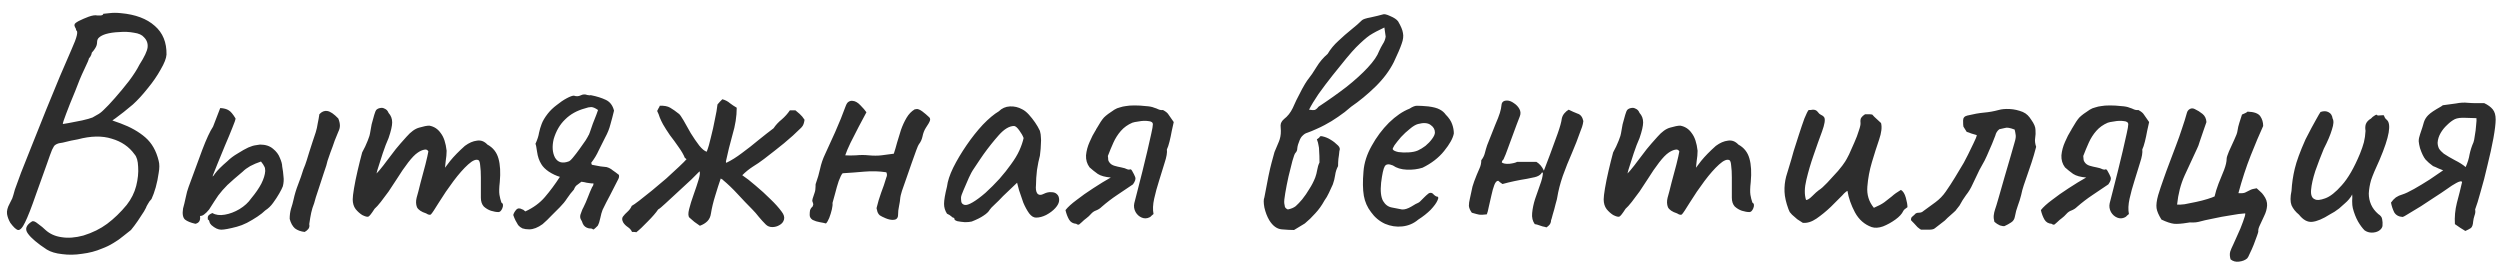 <?xml version="1.0" encoding="UTF-8"?> <svg xmlns="http://www.w3.org/2000/svg" width="184" height="20" viewBox="0 0 184 20" fill="none"><path d="M3.447 18.368C2.759 17.92 2.295 17.528 2.055 17.192C1.815 16.872 1.911 16.576 2.343 16.304C2.439 16.24 2.591 16.296 2.799 16.472C3.023 16.632 3.207 16.784 3.351 16.928C3.671 17.216 4.063 17.392 4.527 17.456C5.007 17.536 5.543 17.496 6.135 17.336C6.807 17.128 7.391 16.84 7.887 16.472C8.399 16.088 8.879 15.624 9.327 15.08C9.663 14.648 9.895 14.184 10.023 13.688C10.151 13.176 10.199 12.704 10.167 12.272C10.151 11.84 10.063 11.536 9.903 11.36C9.503 10.8 8.943 10.416 8.223 10.208C7.519 9.984 6.687 10 5.727 10.256C5.615 10.272 5.447 10.304 5.223 10.352C4.999 10.4 4.799 10.448 4.623 10.496C4.447 10.528 4.351 10.544 4.335 10.544C4.223 10.576 4.135 10.616 4.071 10.664C4.007 10.696 3.927 10.816 3.831 11.024C3.751 11.216 3.623 11.568 3.447 12.08C3.271 12.576 3.007 13.312 2.655 14.288C2.319 15.264 2.047 15.96 1.839 16.376C1.647 16.776 1.471 16.96 1.311 16.928C1.167 16.88 0.983 16.704 0.759 16.4C0.631 16.176 0.551 15.96 0.519 15.752C0.487 15.528 0.551 15.272 0.711 14.984C0.791 14.84 0.855 14.712 0.903 14.6C0.951 14.472 1.015 14.256 1.095 13.952C1.175 13.712 1.327 13.296 1.551 12.704C1.791 12.096 2.071 11.392 2.391 10.592C2.711 9.776 3.047 8.936 3.399 8.072C3.751 7.208 4.087 6.392 4.407 5.624C4.743 4.856 5.023 4.208 5.247 3.68C5.471 3.184 5.607 2.824 5.655 2.6C5.703 2.376 5.687 2.256 5.607 2.24C5.607 2.16 5.583 2.088 5.535 2.024C5.487 1.944 5.471 1.872 5.487 1.808C5.487 1.744 5.591 1.656 5.799 1.544C6.023 1.432 6.263 1.328 6.519 1.232C6.791 1.136 6.999 1.104 7.143 1.136C7.223 1.136 7.319 1.136 7.431 1.136C7.543 1.12 7.599 1.08 7.599 1.016C7.647 1.016 7.799 1 8.055 0.968C8.311 0.936 8.591 0.936 8.895 0.968C9.967 1.064 10.799 1.376 11.391 1.904C11.983 2.416 12.271 3.12 12.255 4.016C12.239 4.288 12.095 4.656 11.823 5.12C11.567 5.584 11.247 6.048 10.863 6.512C10.495 6.976 10.135 7.368 9.783 7.688C9.575 7.864 9.351 8.048 9.111 8.24C8.887 8.416 8.687 8.568 8.511 8.696C8.351 8.808 8.271 8.864 8.271 8.864C8.271 8.864 8.335 8.888 8.463 8.936C8.591 8.984 8.727 9.032 8.871 9.08C9.607 9.352 10.215 9.696 10.695 10.112C11.175 10.528 11.503 11.104 11.679 11.84C11.743 12.08 11.743 12.376 11.679 12.728C11.631 13.08 11.559 13.432 11.463 13.784C11.367 14.12 11.263 14.408 11.151 14.648C11.039 14.76 10.951 14.88 10.887 15.008C10.823 15.12 10.791 15.176 10.791 15.176C10.791 15.208 10.727 15.336 10.599 15.56C10.471 15.768 10.319 16 10.143 16.256C9.967 16.512 9.799 16.736 9.639 16.928C9.479 17.056 9.287 17.208 9.063 17.384C8.855 17.56 8.615 17.728 8.343 17.888C8.087 18.048 7.807 18.184 7.503 18.296C7.055 18.488 6.567 18.616 6.039 18.68C5.527 18.76 5.039 18.768 4.575 18.704C4.111 18.656 3.735 18.544 3.447 18.368ZM4.623 9.128C4.623 9.128 4.767 9.104 5.055 9.056C5.359 8.992 5.687 8.928 6.039 8.864C6.391 8.784 6.647 8.712 6.807 8.648C6.887 8.6 6.999 8.536 7.143 8.456C7.303 8.376 7.463 8.256 7.623 8.096C7.847 7.888 8.127 7.592 8.463 7.208C8.815 6.808 9.159 6.392 9.495 5.96C9.831 5.512 10.087 5.112 10.263 4.76C10.631 4.184 10.831 3.76 10.863 3.488C10.895 3.2 10.807 2.952 10.599 2.744C10.455 2.568 10.207 2.456 9.855 2.408C9.519 2.344 9.159 2.328 8.775 2.36C8.391 2.376 8.063 2.424 7.791 2.504C7.583 2.568 7.423 2.648 7.311 2.744C7.199 2.824 7.143 2.952 7.143 3.128C7.143 3.272 7.095 3.416 6.999 3.56C6.919 3.688 6.839 3.792 6.759 3.872C6.743 3.984 6.703 4.088 6.639 4.184C6.575 4.264 6.543 4.304 6.543 4.304C6.543 4.368 6.431 4.632 6.207 5.096C5.983 5.56 5.759 6.096 5.535 6.704C5.247 7.392 5.023 7.952 4.863 8.384C4.703 8.8 4.623 9.048 4.623 9.128ZM17.433 16.688C16.889 16.832 16.505 16.904 16.281 16.904C16.057 16.904 15.817 16.792 15.561 16.568C15.481 16.488 15.433 16.408 15.417 16.328C15.401 16.232 15.361 16.176 15.297 16.16C15.281 16.048 15.289 15.96 15.321 15.896C15.369 15.816 15.473 15.744 15.633 15.68C15.873 15.824 16.177 15.864 16.545 15.8C16.913 15.736 17.273 15.6 17.625 15.392C17.993 15.168 18.281 14.904 18.489 14.6C18.809 14.216 19.057 13.856 19.233 13.52C19.409 13.168 19.505 12.856 19.521 12.584C19.521 12.424 19.497 12.312 19.449 12.248C19.417 12.168 19.337 12.048 19.209 11.888C18.921 11.984 18.657 12.096 18.417 12.224C18.193 12.352 18.009 12.488 17.865 12.632C17.385 13.032 17.009 13.36 16.737 13.616C16.481 13.872 16.257 14.128 16.065 14.384C15.889 14.64 15.665 14.984 15.393 15.416C15.265 15.576 15.145 15.696 15.033 15.776C14.937 15.856 14.833 15.896 14.721 15.896C14.769 16.216 14.657 16.408 14.385 16.472C14.033 16.392 13.777 16.288 13.617 16.16C13.457 16.016 13.409 15.744 13.473 15.344C13.537 15.12 13.601 14.856 13.665 14.552C13.729 14.232 13.801 13.968 13.881 13.76C14.265 12.736 14.601 11.824 14.889 11.024C15.193 10.224 15.457 9.656 15.681 9.32L16.209 7.952C16.481 7.968 16.689 8.024 16.833 8.12C16.977 8.2 17.145 8.4 17.337 8.72C17.337 8.8 17.257 9.032 17.097 9.416C16.953 9.784 16.777 10.208 16.569 10.688C16.377 11.168 16.193 11.616 16.017 12.032C15.857 12.432 15.745 12.712 15.681 12.872C15.617 13.048 15.665 13.016 15.825 12.776C16.001 12.536 16.305 12.232 16.737 11.864C16.945 11.656 17.201 11.464 17.505 11.288C17.809 11.096 18.065 10.952 18.273 10.856C18.497 10.76 18.681 10.704 18.825 10.688C18.969 10.672 19.073 10.656 19.137 10.64C19.537 10.64 19.857 10.744 20.097 10.952C20.337 11.144 20.505 11.368 20.601 11.624C20.713 11.88 20.769 12.088 20.769 12.248C20.817 12.504 20.849 12.752 20.865 12.992C20.897 13.216 20.881 13.456 20.817 13.712C20.769 13.84 20.681 14.016 20.553 14.24C20.425 14.464 20.273 14.696 20.097 14.936C19.937 15.16 19.745 15.344 19.521 15.488C19.377 15.632 19.185 15.784 18.945 15.944C18.705 16.104 18.449 16.256 18.177 16.4C17.921 16.528 17.673 16.624 17.433 16.688ZM22.425 17.072C22.137 17.04 21.897 16.952 21.705 16.808C21.529 16.648 21.401 16.416 21.321 16.112C21.321 15.84 21.353 15.592 21.417 15.368C21.497 15.128 21.561 14.896 21.609 14.672C21.689 14.304 21.801 13.936 21.945 13.568C22.089 13.2 22.217 12.832 22.329 12.464C22.425 12.24 22.505 12.024 22.569 11.816C22.633 11.608 22.697 11.4 22.761 11.192C22.841 10.936 22.921 10.688 23.001 10.448C23.081 10.208 23.161 9.968 23.241 9.728C23.305 9.52 23.353 9.304 23.385 9.08C23.433 8.856 23.473 8.632 23.505 8.408C23.681 8.216 23.873 8.136 24.081 8.168C24.305 8.2 24.577 8.384 24.897 8.72C24.977 8.912 25.017 9.088 25.017 9.248C25.017 9.392 24.977 9.544 24.897 9.704C24.833 9.848 24.745 10.064 24.633 10.352C24.537 10.64 24.433 10.928 24.321 11.216C24.225 11.488 24.153 11.696 24.105 11.84C24.073 12.016 23.985 12.304 23.841 12.704C23.713 13.104 23.577 13.52 23.433 13.952C23.289 14.368 23.185 14.704 23.121 14.96C23.025 15.2 22.953 15.432 22.905 15.656C22.857 15.88 22.809 16.16 22.761 16.496C22.793 16.64 22.769 16.76 22.689 16.856C22.625 16.936 22.537 17.008 22.425 17.072ZM26.656 15.824C26.48 15.712 26.32 15.568 26.176 15.392C26.032 15.2 25.96 14.96 25.96 14.672C25.96 14.512 25.992 14.24 26.056 13.856C26.12 13.472 26.208 13.04 26.32 12.56C26.432 12.08 26.544 11.632 26.656 11.216C26.816 10.928 26.952 10.64 27.064 10.352C27.176 10.064 27.232 9.888 27.232 9.824C27.264 9.632 27.304 9.408 27.352 9.152C27.416 8.896 27.48 8.664 27.544 8.456C27.608 8.248 27.656 8.128 27.688 8.096C27.768 8.016 27.864 7.968 27.976 7.952C28.088 7.92 28.2 7.936 28.312 8C28.44 8.048 28.536 8.152 28.6 8.312C28.776 8.504 28.864 8.736 28.864 9.008C28.864 9.264 28.776 9.648 28.6 10.16C28.456 10.48 28.312 10.856 28.168 11.288C28.024 11.72 27.896 12.12 27.784 12.488C27.688 12.84 27.632 13.08 27.616 13.208L27.136 13.352C27.408 13.096 27.664 12.832 27.904 12.56C28.144 12.272 28.32 12.048 28.432 11.888C28.704 11.52 28.936 11.216 29.128 10.976C29.336 10.72 29.6 10.416 29.92 10.064C30.24 9.696 30.552 9.472 30.856 9.392C31.176 9.296 31.424 9.248 31.6 9.248C31.952 9.312 32.232 9.496 32.44 9.8C32.664 10.088 32.808 10.52 32.872 11.096C32.872 11.32 32.848 11.584 32.8 11.888C32.768 12.192 32.752 12.344 32.752 12.344C32.752 12.344 32.88 12.176 33.136 11.84C33.408 11.504 33.768 11.136 34.216 10.736C34.52 10.512 34.816 10.384 35.104 10.352C35.392 10.304 35.648 10.4 35.872 10.64C36.288 10.864 36.56 11.208 36.688 11.672C36.816 12.12 36.848 12.696 36.784 13.4C36.736 13.816 36.728 14.128 36.76 14.336C36.792 14.528 36.84 14.72 36.904 14.912C37.032 14.976 37.056 15.112 36.976 15.32C36.896 15.512 36.8 15.608 36.688 15.608C36.528 15.608 36.344 15.576 36.136 15.512C35.944 15.448 35.768 15.344 35.608 15.2C35.464 15.04 35.392 14.824 35.392 14.552V13.064C35.392 12.712 35.376 12.424 35.344 12.2C35.328 11.976 35.288 11.84 35.224 11.792C35.048 11.696 34.792 11.8 34.456 12.104C34.12 12.408 33.76 12.816 33.376 13.328C32.992 13.84 32.632 14.368 32.296 14.912C31.992 15.408 31.8 15.696 31.72 15.776C31.656 15.84 31.536 15.816 31.36 15.704C31.008 15.592 30.784 15.44 30.688 15.248C30.608 15.04 30.6 14.808 30.664 14.552C30.744 14.28 30.84 13.912 30.952 13.448C31.08 12.984 31.2 12.536 31.312 12.104C31.424 11.656 31.496 11.336 31.528 11.144C31.464 11.016 31.352 10.976 31.192 11.024C31.048 11.056 30.896 11.128 30.736 11.24C30.544 11.368 30.312 11.608 30.04 11.96C29.768 12.312 29.488 12.72 29.2 13.184C29.008 13.488 28.808 13.792 28.6 14.096C28.392 14.384 28.2 14.64 28.024 14.864C27.848 15.088 27.696 15.256 27.568 15.368C27.344 15.72 27.192 15.912 27.112 15.944C27.032 15.976 26.88 15.936 26.656 15.824ZM38.952 16.88C38.76 16.88 38.592 16.856 38.448 16.808C38.32 16.744 38.216 16.664 38.136 16.568C38.072 16.456 38.008 16.344 37.944 16.232C37.88 16.104 37.824 15.968 37.776 15.824C37.808 15.696 37.88 15.568 37.992 15.44C38.104 15.312 38.256 15.304 38.448 15.416C38.48 15.416 38.512 15.432 38.544 15.464C38.576 15.496 38.616 15.528 38.664 15.56C39.256 15.288 39.736 14.936 40.104 14.504C40.488 14.056 40.856 13.56 41.208 13.016C40.936 12.936 40.664 12.808 40.392 12.632C40.136 12.456 39.952 12.272 39.84 12.08C39.68 11.824 39.576 11.52 39.528 11.168C39.48 10.816 39.44 10.624 39.408 10.592C39.552 10.272 39.64 10 39.672 9.776C39.72 9.552 39.784 9.336 39.864 9.128C39.944 8.904 40.096 8.648 40.32 8.36C40.496 8.136 40.712 7.928 40.968 7.736C41.224 7.528 41.472 7.36 41.712 7.232C41.952 7.104 42.128 7.04 42.24 7.04C42.416 7.104 42.584 7.096 42.744 7.016C42.904 6.936 43.064 6.928 43.224 6.992C43.288 7.008 43.344 7.016 43.392 7.016C43.456 7 43.504 7 43.536 7.016C43.936 7.096 44.288 7.208 44.592 7.352C44.896 7.496 45.096 7.76 45.192 8.144C45.112 8.48 45.024 8.816 44.928 9.152C44.848 9.472 44.72 9.792 44.544 10.112C44.384 10.416 44.224 10.736 44.064 11.072C43.92 11.392 43.736 11.696 43.512 11.984L43.56 12.128C43.736 12.16 43.952 12.2 44.208 12.248C44.48 12.28 44.624 12.296 44.64 12.296C44.816 12.344 44.968 12.424 45.096 12.536C45.24 12.632 45.392 12.744 45.552 12.872C45.568 12.936 45.568 13 45.552 13.064C45.536 13.128 45.504 13.2 45.456 13.28C45.28 13.632 45.096 13.992 44.904 14.36C44.712 14.712 44.528 15.072 44.352 15.44C44.288 15.6 44.232 15.8 44.184 16.04C44.136 16.28 44.072 16.472 43.992 16.616C43.848 16.76 43.752 16.848 43.704 16.88C43.672 16.896 43.64 16.888 43.608 16.856C43.576 16.824 43.488 16.808 43.344 16.808C43.12 16.76 42.968 16.64 42.888 16.448C42.856 16.336 42.808 16.232 42.744 16.136C42.696 16.04 42.688 15.928 42.72 15.8C42.752 15.704 42.784 15.616 42.816 15.536C42.848 15.44 42.888 15.352 42.936 15.272C43.064 15.016 43.176 14.76 43.272 14.504C43.368 14.248 43.472 14 43.584 13.76C43.648 13.696 43.68 13.608 43.68 13.496H43.512C43.416 13.48 43.304 13.464 43.176 13.448C43.064 13.416 42.936 13.392 42.792 13.376C42.712 13.44 42.616 13.512 42.504 13.592C42.392 13.656 42.304 13.776 42.24 13.952C42.064 14.144 41.896 14.36 41.736 14.6C41.592 14.824 41.416 15.04 41.208 15.248C41 15.456 40.792 15.664 40.584 15.872C40.392 16.08 40.176 16.288 39.936 16.496C39.584 16.752 39.256 16.88 38.952 16.88ZM41.832 11.888C41.912 11.872 42.024 11.776 42.168 11.6C42.328 11.408 42.488 11.2 42.648 10.976C42.824 10.736 42.976 10.52 43.104 10.328C43.232 10.12 43.304 9.992 43.32 9.944C43.32 9.976 43.352 9.904 43.416 9.728C43.48 9.552 43.552 9.344 43.632 9.104C43.728 8.864 43.816 8.64 43.896 8.432C43.976 8.224 44.016 8.112 44.016 8.096C43.808 7.952 43.64 7.88 43.512 7.88C43.384 7.88 43.232 7.912 43.056 7.976C42.464 8.136 41.976 8.408 41.592 8.792C41.208 9.16 40.928 9.64 40.752 10.232C40.624 10.776 40.656 11.232 40.848 11.6C41.056 11.952 41.384 12.048 41.832 11.888ZM46.831 17.096C46.783 17.08 46.727 17.072 46.663 17.072C46.615 17.072 46.567 17.072 46.519 17.072C46.455 16.928 46.351 16.808 46.207 16.712C46.063 16.616 45.951 16.504 45.871 16.376C45.775 16.2 45.767 16.056 45.847 15.944C45.943 15.816 46.055 15.696 46.183 15.584C46.327 15.456 46.431 15.312 46.495 15.152C46.591 15.104 46.775 14.976 47.047 14.768C47.319 14.56 47.631 14.312 47.983 14.024C48.335 13.736 48.687 13.44 49.039 13.136C49.391 12.816 49.703 12.528 49.975 12.272C50.247 12.016 50.431 11.832 50.527 11.72C50.511 11.704 50.495 11.688 50.479 11.672C50.463 11.656 50.439 11.64 50.407 11.624C50.311 11.384 50.159 11.12 49.951 10.832C49.743 10.528 49.527 10.232 49.303 9.944C49.095 9.64 48.927 9.376 48.799 9.152C48.703 8.976 48.623 8.808 48.559 8.648C48.511 8.488 48.447 8.328 48.367 8.168C48.399 8.104 48.431 8.04 48.463 7.976C48.511 7.912 48.543 7.848 48.559 7.784C48.879 7.768 49.135 7.816 49.327 7.928C49.519 8.04 49.735 8.192 49.975 8.384C50.039 8.432 50.151 8.592 50.311 8.864C50.471 9.136 50.647 9.448 50.839 9.8C51.047 10.136 51.255 10.44 51.463 10.712C51.671 10.968 51.855 11.12 52.015 11.168C52.127 10.88 52.231 10.52 52.327 10.088C52.439 9.656 52.535 9.224 52.615 8.792C52.711 8.36 52.775 7.992 52.807 7.688C52.871 7.608 52.927 7.544 52.975 7.496C53.039 7.432 53.103 7.368 53.167 7.304C53.391 7.368 53.575 7.464 53.719 7.592C53.863 7.704 54.031 7.816 54.223 7.928C54.223 8.568 54.119 9.232 53.911 9.92C53.719 10.608 53.559 11.256 53.431 11.864C53.431 11.88 53.431 11.904 53.431 11.936C53.431 11.952 53.439 11.968 53.455 11.984C53.823 11.808 54.207 11.568 54.607 11.264C55.023 10.96 55.431 10.64 55.831 10.304C56.247 9.968 56.615 9.68 56.935 9.44C57.095 9.2 57.295 8.984 57.535 8.792C57.775 8.584 57.975 8.36 58.135 8.12C58.215 8.12 58.287 8.12 58.351 8.12C58.415 8.12 58.479 8.12 58.543 8.12C58.623 8.184 58.727 8.272 58.855 8.384C58.983 8.496 59.103 8.64 59.215 8.816C59.199 8.928 59.175 9.032 59.143 9.128C59.111 9.224 59.055 9.312 58.975 9.392C58.575 9.792 58.151 10.176 57.703 10.544C57.271 10.896 56.783 11.28 56.239 11.696C55.967 11.904 55.687 12.096 55.399 12.272C55.127 12.448 54.871 12.656 54.631 12.896C54.919 13.088 55.247 13.344 55.615 13.664C55.999 13.984 56.359 14.312 56.695 14.648C57.047 14.984 57.327 15.296 57.535 15.584C57.695 15.792 57.751 15.984 57.703 16.16C57.655 16.336 57.543 16.472 57.367 16.568C57.207 16.664 57.031 16.712 56.839 16.712C56.647 16.712 56.487 16.648 56.359 16.52C56.183 16.344 56.015 16.16 55.855 15.968C55.695 15.76 55.527 15.568 55.351 15.392C55.015 15.056 54.663 14.688 54.295 14.288C53.927 13.888 53.559 13.536 53.191 13.232C53.175 13.2 53.151 13.184 53.119 13.184C53.103 13.168 53.079 13.152 53.047 13.136C52.919 13.504 52.783 13.928 52.639 14.408C52.495 14.872 52.391 15.304 52.327 15.704C52.295 15.944 52.207 16.136 52.063 16.28C51.919 16.424 51.735 16.536 51.511 16.616C51.367 16.52 51.231 16.424 51.103 16.328C50.991 16.232 50.871 16.128 50.743 16.016C50.647 15.92 50.639 15.712 50.719 15.392C50.799 15.072 50.911 14.712 51.055 14.312C51.199 13.912 51.319 13.552 51.415 13.232C51.511 12.912 51.535 12.704 51.487 12.608C51.375 12.72 51.175 12.92 50.887 13.208C50.599 13.48 50.279 13.776 49.927 14.096C49.591 14.416 49.279 14.704 48.991 14.96C48.719 15.216 48.535 15.368 48.439 15.416C48.279 15.656 48.023 15.952 47.671 16.304C47.335 16.656 47.055 16.92 46.831 17.096ZM60.792 16.448C60.681 16.416 60.529 16.384 60.337 16.352C60.145 16.32 59.968 16.264 59.809 16.184C59.664 16.088 59.593 15.968 59.593 15.824C59.593 15.696 59.6 15.584 59.617 15.488C59.648 15.376 59.712 15.28 59.809 15.2C59.825 15.168 59.833 15.144 59.833 15.128C59.833 15.112 59.84 15.096 59.856 15.08C59.856 15 59.84 14.928 59.809 14.864C59.776 14.8 59.776 14.72 59.809 14.624C59.873 14.448 59.92 14.304 59.953 14.192C60.001 14.064 60.025 13.904 60.025 13.712C60.025 13.68 60.025 13.648 60.025 13.616C60.025 13.568 60.032 13.528 60.048 13.496C60.176 13.144 60.281 12.784 60.361 12.416C60.441 12.048 60.56 11.696 60.721 11.36C60.913 10.944 61.16 10.4 61.465 9.728C61.769 9.04 62.025 8.408 62.233 7.832C62.297 7.656 62.368 7.544 62.449 7.496C62.544 7.432 62.648 7.408 62.761 7.424C62.953 7.44 63.145 7.552 63.337 7.76C63.529 7.952 63.672 8.12 63.769 8.264C63.608 8.568 63.416 8.928 63.193 9.344C62.984 9.744 62.785 10.136 62.593 10.52C62.416 10.888 62.288 11.192 62.209 11.432C62.432 11.448 62.697 11.448 63.001 11.432C63.321 11.4 63.633 11.4 63.937 11.432C64.288 11.464 64.6 11.464 64.873 11.432C65.144 11.4 65.448 11.36 65.784 11.312C65.865 11.072 65.945 10.8 66.025 10.496C66.121 10.192 66.216 9.88 66.312 9.56C66.424 9.24 66.561 8.944 66.721 8.672C66.88 8.4 67.081 8.192 67.32 8.048C67.448 8.016 67.544 8.016 67.609 8.048C67.672 8.064 67.76 8.112 67.873 8.192C68.081 8.352 68.233 8.48 68.329 8.576C68.441 8.656 68.481 8.752 68.448 8.864C68.416 8.976 68.312 9.16 68.136 9.416C68.025 9.592 67.945 9.8 67.897 10.04C67.849 10.264 67.76 10.456 67.632 10.616C67.6 10.648 67.537 10.792 67.441 11.048C67.344 11.304 67.233 11.616 67.105 11.984C66.977 12.352 66.849 12.72 66.721 13.088C66.593 13.456 66.481 13.776 66.385 14.048C66.305 14.32 66.264 14.48 66.264 14.528C66.249 14.736 66.216 14.952 66.168 15.176C66.121 15.384 66.097 15.6 66.097 15.824C66.097 15.952 66.056 16.048 65.977 16.112C65.912 16.16 65.825 16.184 65.713 16.184C65.552 16.184 65.376 16.144 65.184 16.064C64.993 15.984 64.849 15.912 64.752 15.848C64.689 15.8 64.632 15.72 64.585 15.608C64.552 15.496 64.528 15.4 64.513 15.32C64.609 14.92 64.721 14.544 64.849 14.192C64.993 13.824 65.121 13.448 65.233 13.064C65.264 13 65.281 12.936 65.281 12.872C65.281 12.808 65.264 12.744 65.233 12.68C64.704 12.6 64.168 12.584 63.624 12.632C63.081 12.68 62.544 12.72 62.017 12.752C61.937 12.832 61.84 13.024 61.728 13.328C61.633 13.616 61.544 13.92 61.465 14.24C61.385 14.544 61.321 14.776 61.273 14.936C61.288 15.048 61.273 15.208 61.224 15.416C61.176 15.624 61.112 15.832 61.032 16.04C60.953 16.232 60.873 16.368 60.792 16.448ZM71.522 16.304C71.394 16.336 71.226 16.352 71.018 16.352C70.81 16.336 70.626 16.312 70.466 16.28C70.322 16.232 70.25 16.184 70.25 16.136C70.25 16.056 70.21 16.016 70.13 16.016C70.13 16.016 70.09 15.984 70.01 15.92C69.946 15.856 69.842 15.792 69.698 15.728C69.554 15.504 69.482 15.264 69.482 15.008C69.482 14.736 69.554 14.312 69.698 13.736C69.746 13.336 69.898 12.872 70.154 12.344C70.426 11.8 70.754 11.248 71.138 10.688C71.522 10.128 71.922 9.624 72.338 9.176C72.77 8.728 73.162 8.4 73.514 8.192C73.738 7.968 74.01 7.848 74.33 7.832C74.65 7.816 74.954 7.888 75.242 8.048C75.402 8.128 75.562 8.256 75.722 8.432C75.882 8.608 76.034 8.8 76.178 9.008C76.322 9.216 76.442 9.424 76.538 9.632C76.586 9.808 76.61 9.968 76.61 10.112C76.626 10.24 76.626 10.4 76.61 10.592C76.61 10.784 76.586 11.072 76.538 11.456C76.458 11.744 76.386 12.096 76.322 12.512C76.274 12.928 76.25 13.288 76.25 13.592C76.218 13.896 76.25 14.112 76.346 14.24C76.458 14.368 76.618 14.376 76.826 14.264C77.018 14.168 77.202 14.128 77.378 14.144C77.554 14.144 77.69 14.192 77.786 14.288C77.898 14.384 77.954 14.528 77.954 14.72C77.954 14.912 77.858 15.112 77.666 15.32C77.49 15.512 77.266 15.68 76.994 15.824C76.738 15.952 76.49 16.016 76.25 16.016C76.074 16.016 75.906 15.912 75.746 15.704C75.586 15.48 75.442 15.216 75.314 14.912C75.202 14.592 75.098 14.288 75.002 14L74.858 13.448L73.826 14.432C73.618 14.656 73.41 14.864 73.202 15.056C73.01 15.232 72.89 15.36 72.842 15.44C72.762 15.584 72.61 15.728 72.386 15.872C72.178 16.016 71.89 16.16 71.522 16.304ZM71.594 14.888C71.866 14.728 72.178 14.496 72.53 14.192C72.882 13.872 73.226 13.528 73.562 13.16C73.898 12.776 74.178 12.424 74.402 12.104C74.674 11.736 74.882 11.392 75.026 11.072C75.17 10.752 75.274 10.448 75.338 10.16C75.274 9.984 75.17 9.8 75.026 9.608C74.882 9.4 74.754 9.288 74.642 9.272C74.29 9.272 73.914 9.496 73.514 9.944C73.13 10.376 72.754 10.848 72.386 11.36C72.322 11.44 72.234 11.568 72.122 11.744C72.01 11.92 71.898 12.088 71.786 12.248C71.69 12.392 71.626 12.488 71.594 12.536C71.546 12.6 71.45 12.784 71.306 13.088C71.178 13.376 71.05 13.672 70.922 13.976C70.794 14.264 70.73 14.456 70.73 14.552C70.73 14.648 70.738 14.752 70.754 14.864C70.786 14.976 70.866 15.048 70.994 15.08C71.122 15.112 71.322 15.048 71.594 14.888ZM85.595 8.096C85.803 8.208 85.939 8.32 86.003 8.432C86.067 8.528 86.195 8.712 86.387 8.984C86.355 9.128 86.307 9.344 86.243 9.632C86.195 9.904 86.139 10.168 86.075 10.424C86.011 10.68 85.947 10.872 85.883 11C85.915 11.224 85.859 11.552 85.715 11.984C85.587 12.4 85.451 12.84 85.307 13.304C85.163 13.752 85.043 14.192 84.947 14.624C84.851 15.056 84.835 15.432 84.899 15.752C84.851 15.784 84.803 15.824 84.755 15.872C84.723 15.92 84.675 15.96 84.611 15.992C84.419 16.088 84.227 16.096 84.035 16.016C83.843 15.936 83.691 15.8 83.579 15.608C83.467 15.4 83.435 15.184 83.483 14.96C83.531 14.752 83.611 14.44 83.723 14.024C83.835 13.592 83.955 13.12 84.083 12.608C84.211 12.096 84.331 11.6 84.443 11.12C84.555 10.624 84.651 10.2 84.731 9.848C84.811 9.496 84.851 9.264 84.851 9.152C84.851 9.008 84.739 8.928 84.515 8.912C84.307 8.88 84.075 8.888 83.819 8.936C83.579 8.968 83.419 9 83.339 9.032C83.003 9.176 82.723 9.376 82.499 9.632C82.275 9.888 82.091 10.176 81.947 10.496C81.803 10.816 81.667 11.144 81.539 11.48C81.555 11.576 81.563 11.664 81.563 11.744C81.563 11.808 81.595 11.88 81.659 11.96C81.739 12.072 81.859 12.152 82.019 12.2C82.179 12.248 82.347 12.288 82.523 12.32C82.699 12.352 82.851 12.4 82.979 12.464C83.027 12.48 83.067 12.488 83.099 12.488C83.131 12.472 83.163 12.464 83.195 12.464C83.243 12.464 83.283 12.496 83.315 12.56C83.427 12.752 83.507 12.912 83.555 13.04C83.603 13.168 83.547 13.344 83.387 13.568C82.987 13.84 82.595 14.104 82.211 14.36C81.827 14.616 81.451 14.904 81.083 15.224C80.971 15.336 80.835 15.424 80.675 15.488C80.531 15.536 80.403 15.624 80.291 15.752C80.195 15.864 80.083 15.968 79.955 16.064C79.843 16.144 79.731 16.24 79.619 16.352C79.555 16.416 79.491 16.472 79.427 16.52C79.363 16.552 79.291 16.536 79.211 16.472C78.971 16.456 78.795 16.352 78.683 16.16C78.571 15.968 78.483 15.736 78.419 15.464C78.595 15.24 78.867 14.992 79.235 14.72C79.603 14.432 80.011 14.144 80.459 13.856C80.923 13.552 81.355 13.288 81.755 13.064C81.339 13.032 81.019 12.944 80.795 12.8C80.571 12.64 80.371 12.48 80.195 12.32C80.003 12.064 79.915 11.768 79.931 11.432C79.963 11.096 80.051 10.768 80.195 10.448C80.339 10.112 80.483 9.832 80.627 9.608C80.659 9.576 80.675 9.544 80.675 9.512C80.691 9.48 80.707 9.456 80.723 9.44C80.931 9.072 81.107 8.808 81.251 8.648C81.411 8.488 81.667 8.296 82.019 8.072C82.147 7.992 82.283 7.936 82.427 7.904C82.571 7.856 82.715 7.824 82.859 7.808C83.019 7.776 83.235 7.76 83.507 7.76C83.779 7.76 84.051 7.776 84.323 7.808C84.595 7.824 84.803 7.864 84.947 7.928C85.059 7.96 85.163 8 85.259 8.048C85.371 8.096 85.483 8.112 85.595 8.096ZM95.242 16.928C95.002 16.928 94.698 16.912 94.33 16.88C93.978 16.848 93.674 16.624 93.418 16.208C93.258 15.936 93.138 15.624 93.058 15.272C92.994 14.92 92.994 14.672 93.058 14.528C93.282 13.296 93.458 12.448 93.586 11.984C93.714 11.52 93.786 11.256 93.802 11.192C93.834 11.128 93.898 10.976 93.994 10.736C94.106 10.48 94.17 10.32 94.186 10.256C94.266 10 94.29 9.712 94.258 9.392C94.242 9.264 94.25 9.152 94.282 9.056C94.33 8.944 94.402 8.848 94.498 8.768C94.77 8.56 94.986 8.288 95.146 7.952C95.194 7.84 95.282 7.648 95.41 7.376C95.554 7.088 95.698 6.808 95.842 6.536C96.002 6.248 96.122 6.048 96.202 5.936C96.458 5.616 96.69 5.28 96.898 4.928C97.122 4.56 97.394 4.24 97.714 3.968C97.922 3.616 98.186 3.296 98.506 3.008C98.826 2.704 99.146 2.424 99.466 2.168C99.786 1.912 100.042 1.688 100.234 1.496C100.314 1.416 100.53 1.344 100.882 1.28C101.25 1.2 101.546 1.128 101.77 1.064C101.866 1.016 102.05 1.056 102.322 1.184C102.594 1.296 102.786 1.424 102.898 1.568C103.106 1.92 103.226 2.208 103.258 2.432C103.306 2.656 103.274 2.92 103.162 3.224C103.066 3.512 102.874 3.96 102.586 4.568C102.266 5.208 101.81 5.816 101.218 6.392C100.642 6.952 100.05 7.44 99.442 7.856C99.138 8.128 98.818 8.376 98.482 8.6C98.162 8.824 97.834 9.024 97.498 9.2C97.29 9.312 97.074 9.416 96.85 9.512C96.642 9.608 96.426 9.696 96.202 9.776C96.09 9.808 95.986 9.872 95.89 9.968C95.794 10.048 95.714 10.168 95.65 10.328C95.554 10.552 95.498 10.744 95.482 10.904C95.482 11.048 95.434 11.168 95.338 11.264C95.29 11.312 95.218 11.504 95.122 11.84C95.042 12.16 94.946 12.544 94.834 12.992C94.738 13.424 94.658 13.832 94.594 14.216C94.53 14.584 94.506 14.832 94.522 14.96C94.538 15.04 94.554 15.128 94.57 15.224C94.602 15.304 94.674 15.368 94.786 15.416C95.026 15.368 95.218 15.288 95.362 15.176C95.506 15.048 95.666 14.88 95.842 14.672C96.034 14.432 96.21 14.176 96.37 13.904C96.546 13.632 96.69 13.352 96.802 13.064C96.866 12.888 96.914 12.704 96.946 12.512C96.978 12.304 97.034 12.12 97.114 11.96C97.114 11.592 97.106 11.32 97.09 11.144C97.09 10.952 97.074 10.8 97.042 10.688C97.026 10.56 96.986 10.416 96.922 10.256C97.05 10.176 97.122 10.112 97.138 10.064C97.17 10.016 97.242 10.008 97.354 10.04C97.562 10.088 97.754 10.168 97.93 10.28C98.122 10.392 98.306 10.536 98.482 10.712C98.546 10.776 98.586 10.84 98.602 10.904C98.618 10.968 98.61 11.04 98.578 11.12C98.562 11.312 98.538 11.504 98.506 11.696C98.49 11.872 98.482 12.048 98.482 12.224C98.37 12.432 98.298 12.656 98.266 12.896C98.234 13.12 98.178 13.344 98.098 13.568C98.002 13.776 97.906 13.984 97.81 14.192C97.714 14.4 97.602 14.592 97.474 14.768C97.282 15.12 97.058 15.432 96.802 15.704C96.562 15.976 96.306 16.224 96.034 16.448L95.242 16.928ZM96.346 8.072C96.538 8.104 96.674 8.112 96.754 8.096C96.85 8.064 96.946 7.984 97.042 7.856C97.794 7.36 98.482 6.872 99.106 6.392C99.73 5.896 100.25 5.424 100.666 4.976C101.098 4.512 101.378 4.104 101.506 3.752C101.586 3.576 101.674 3.408 101.77 3.248C101.882 3.088 101.954 2.904 101.986 2.696L101.89 2.024C101.442 2.232 101.082 2.424 100.81 2.6C100.554 2.776 100.218 3.072 99.802 3.488C99.642 3.648 99.402 3.92 99.082 4.304C98.778 4.672 98.442 5.088 98.074 5.552C97.706 6.016 97.362 6.472 97.042 6.92C96.738 7.368 96.506 7.752 96.346 8.072ZM104.386 16.16C104.05 16.448 103.658 16.616 103.21 16.664C102.778 16.712 102.354 16.648 101.938 16.472C101.522 16.28 101.178 15.992 100.906 15.608C100.634 15.256 100.458 14.856 100.378 14.408C100.298 13.944 100.29 13.344 100.354 12.608C100.402 11.984 100.602 11.36 100.954 10.736C101.306 10.096 101.73 9.528 102.226 9.032C102.738 8.536 103.242 8.192 103.738 8C103.978 7.84 104.178 7.768 104.338 7.784C104.514 7.784 104.778 7.8 105.13 7.832C105.498 7.88 105.77 7.952 105.946 8.048C106.138 8.144 106.29 8.272 106.402 8.432C106.642 8.672 106.802 8.912 106.882 9.152C106.962 9.376 107.002 9.6 107.002 9.824C106.938 10.176 106.698 10.608 106.282 11.12C105.882 11.616 105.354 12.024 104.698 12.344C104.346 12.456 103.962 12.504 103.546 12.488C103.13 12.472 102.786 12.368 102.514 12.176C102.21 12.048 102.01 12.072 101.914 12.248C101.818 12.408 101.73 12.808 101.65 13.448C101.586 14.056 101.634 14.504 101.794 14.792C101.954 15.064 102.17 15.224 102.442 15.272C102.762 15.336 103.01 15.384 103.186 15.416C103.378 15.432 103.61 15.36 103.882 15.2C104.138 15.04 104.298 14.952 104.362 14.936C104.426 14.904 104.474 14.872 104.506 14.84C104.554 14.792 104.658 14.688 104.818 14.528C104.93 14.416 105.018 14.336 105.082 14.288C105.146 14.224 105.218 14.192 105.298 14.192C105.378 14.192 105.45 14.232 105.514 14.312C105.578 14.376 105.642 14.424 105.706 14.456C105.866 14.456 105.898 14.552 105.802 14.744C105.722 14.936 105.554 15.168 105.298 15.44C105.042 15.696 104.738 15.936 104.386 16.16ZM104.362 11.072C104.538 10.992 104.722 10.88 104.914 10.736C105.106 10.576 105.266 10.408 105.394 10.232C105.538 10.04 105.61 9.88 105.61 9.752C105.61 9.528 105.506 9.344 105.298 9.2C105.09 9.04 104.778 9.016 104.362 9.128C104.186 9.176 103.986 9.296 103.762 9.488C103.538 9.664 103.322 9.864 103.114 10.088C102.922 10.312 102.762 10.512 102.634 10.688C102.522 10.864 102.482 10.968 102.514 11C102.562 11.08 102.698 11.144 102.922 11.192C103.146 11.224 103.394 11.232 103.666 11.216C103.954 11.2 104.186 11.152 104.362 11.072ZM113.822 16.736C113.726 16.704 113.63 16.68 113.534 16.664C113.438 16.632 113.342 16.6 113.246 16.568C113.166 16.536 113.07 16.512 112.958 16.496C112.798 16.272 112.734 16 112.766 15.68C112.798 15.344 112.87 15 112.982 14.648C113.11 14.296 113.23 13.952 113.342 13.616C113.47 13.28 113.542 12.992 113.558 12.752C113.542 12.688 113.518 12.672 113.486 12.704C113.454 12.72 113.438 12.744 113.438 12.776C113.326 12.904 113.166 12.992 112.958 13.04C112.75 13.088 112.558 13.128 112.382 13.16C112.078 13.208 111.774 13.264 111.47 13.328C111.166 13.392 110.87 13.464 110.582 13.544C110.534 13.512 110.478 13.472 110.414 13.424C110.366 13.376 110.318 13.336 110.27 13.304C110.158 13.304 110.062 13.408 109.982 13.616C109.902 13.824 109.83 14.08 109.766 14.384C109.702 14.672 109.638 14.952 109.574 15.224C109.526 15.48 109.478 15.664 109.43 15.776C109.174 15.808 108.99 15.816 108.878 15.8C108.782 15.784 108.598 15.736 108.326 15.656C108.198 15.48 108.126 15.312 108.11 15.152C108.11 14.992 108.134 14.816 108.182 14.624C108.262 14.256 108.326 13.96 108.374 13.736C108.438 13.512 108.542 13.224 108.686 12.872C108.766 12.696 108.838 12.528 108.902 12.368C108.982 12.192 109.022 12 109.022 11.792C109.15 11.632 109.238 11.456 109.286 11.264C109.334 11.072 109.39 10.88 109.454 10.688C109.71 10.032 109.91 9.528 110.054 9.176C110.214 8.808 110.326 8.52 110.39 8.312C110.454 8.104 110.494 7.912 110.51 7.736C110.526 7.512 110.662 7.4 110.918 7.4C111.078 7.4 111.246 7.464 111.422 7.592C111.598 7.704 111.734 7.848 111.83 8.024C111.926 8.2 111.934 8.384 111.854 8.576C111.806 8.704 111.726 8.912 111.614 9.2C111.518 9.472 111.406 9.776 111.278 10.112C111.166 10.432 111.054 10.736 110.942 11.024C110.846 11.296 110.766 11.496 110.702 11.624C110.686 11.688 110.654 11.744 110.606 11.792C110.558 11.824 110.534 11.88 110.534 11.96C110.646 12.04 110.83 12.072 111.086 12.056C111.358 12.024 111.55 11.976 111.662 11.912C111.902 11.912 112.134 11.912 112.358 11.912C112.598 11.912 112.838 11.912 113.078 11.912C113.318 12.056 113.502 12.272 113.63 12.56C113.742 12.256 113.894 11.856 114.086 11.36C114.278 10.848 114.462 10.344 114.638 9.848C114.814 9.352 114.918 8.976 114.95 8.72C114.982 8.576 115.046 8.448 115.142 8.336C115.238 8.224 115.342 8.136 115.454 8.072C115.678 8.184 115.894 8.28 116.102 8.36C116.326 8.424 116.47 8.608 116.534 8.912C116.518 9.056 116.486 9.2 116.438 9.344C116.39 9.472 116.342 9.6 116.294 9.728C116.134 10.192 115.934 10.704 115.694 11.264C115.454 11.808 115.23 12.368 115.022 12.944C114.83 13.504 114.694 14.032 114.614 14.528C114.614 14.576 114.574 14.736 114.494 15.008C114.43 15.28 114.358 15.544 114.278 15.8C114.214 16.056 114.174 16.192 114.158 16.208C114.158 16.32 114.126 16.424 114.062 16.52C113.998 16.6 113.918 16.672 113.822 16.736ZM118.727 15.824C118.551 15.712 118.391 15.568 118.247 15.392C118.103 15.2 118.031 14.96 118.031 14.672C118.031 14.512 118.063 14.24 118.127 13.856C118.191 13.472 118.279 13.04 118.391 12.56C118.503 12.08 118.615 11.632 118.727 11.216C118.887 10.928 119.023 10.64 119.135 10.352C119.247 10.064 119.303 9.888 119.303 9.824C119.335 9.632 119.375 9.408 119.423 9.152C119.487 8.896 119.551 8.664 119.615 8.456C119.679 8.248 119.727 8.128 119.759 8.096C119.839 8.016 119.935 7.968 120.047 7.952C120.159 7.92 120.271 7.936 120.383 8C120.511 8.048 120.607 8.152 120.671 8.312C120.847 8.504 120.935 8.736 120.935 9.008C120.935 9.264 120.847 9.648 120.671 10.16C120.527 10.48 120.383 10.856 120.239 11.288C120.095 11.72 119.967 12.12 119.855 12.488C119.759 12.84 119.703 13.08 119.687 13.208L119.207 13.352C119.479 13.096 119.735 12.832 119.975 12.56C120.215 12.272 120.391 12.048 120.503 11.888C120.775 11.52 121.007 11.216 121.199 10.976C121.407 10.72 121.671 10.416 121.991 10.064C122.311 9.696 122.623 9.472 122.927 9.392C123.247 9.296 123.495 9.248 123.671 9.248C124.023 9.312 124.303 9.496 124.511 9.8C124.735 10.088 124.879 10.52 124.943 11.096C124.943 11.32 124.919 11.584 124.871 11.888C124.839 12.192 124.823 12.344 124.823 12.344C124.823 12.344 124.951 12.176 125.207 11.84C125.479 11.504 125.839 11.136 126.287 10.736C126.591 10.512 126.887 10.384 127.175 10.352C127.463 10.304 127.719 10.4 127.943 10.64C128.359 10.864 128.631 11.208 128.759 11.672C128.887 12.12 128.919 12.696 128.855 13.4C128.807 13.816 128.799 14.128 128.831 14.336C128.863 14.528 128.911 14.72 128.975 14.912C129.103 14.976 129.127 15.112 129.047 15.32C128.967 15.512 128.871 15.608 128.759 15.608C128.599 15.608 128.415 15.576 128.207 15.512C128.015 15.448 127.839 15.344 127.679 15.2C127.535 15.04 127.463 14.824 127.463 14.552V13.064C127.463 12.712 127.447 12.424 127.415 12.2C127.399 11.976 127.359 11.84 127.295 11.792C127.119 11.696 126.863 11.8 126.527 12.104C126.191 12.408 125.831 12.816 125.447 13.328C125.063 13.84 124.703 14.368 124.367 14.912C124.063 15.408 123.871 15.696 123.791 15.776C123.727 15.84 123.607 15.816 123.431 15.704C123.079 15.592 122.855 15.44 122.759 15.248C122.679 15.04 122.671 14.808 122.735 14.552C122.815 14.28 122.911 13.912 123.023 13.448C123.151 12.984 123.271 12.536 123.383 12.104C123.495 11.656 123.567 11.336 123.599 11.144C123.535 11.016 123.423 10.976 123.263 11.024C123.119 11.056 122.967 11.128 122.807 11.24C122.615 11.368 122.383 11.608 122.111 11.96C121.839 12.312 121.559 12.72 121.271 13.184C121.079 13.488 120.879 13.792 120.671 14.096C120.463 14.384 120.271 14.64 120.095 14.864C119.919 15.088 119.767 15.256 119.639 15.368C119.415 15.72 119.263 15.912 119.183 15.944C119.103 15.976 118.951 15.936 118.727 15.824ZM137.749 16.712C137.221 16.52 136.813 16.16 136.525 15.632C136.237 15.088 136.053 14.56 135.973 14.048C135.957 14.048 135.909 14.08 135.829 14.144C135.765 14.192 135.685 14.272 135.589 14.384C135.365 14.608 135.085 14.888 134.749 15.224C134.413 15.544 134.061 15.832 133.693 16.088C133.341 16.328 133.005 16.432 132.685 16.4C132.557 16.32 132.421 16.232 132.277 16.136C132.149 16.024 132.021 15.912 131.893 15.8C131.829 15.736 131.773 15.672 131.725 15.608C131.693 15.544 131.661 15.472 131.629 15.392C131.453 14.912 131.357 14.488 131.341 14.12C131.325 13.736 131.365 13.36 131.461 12.992C131.573 12.608 131.701 12.184 131.845 11.72C131.861 11.672 131.917 11.472 132.013 11.12C132.125 10.768 132.253 10.368 132.397 9.92C132.541 9.472 132.677 9.072 132.805 8.72C132.949 8.368 133.053 8.16 133.117 8.096C133.165 8.096 133.213 8.096 133.261 8.096C133.325 8.08 133.381 8.072 133.429 8.072C133.589 8.072 133.709 8.128 133.789 8.24C133.853 8.336 133.933 8.408 134.029 8.456C134.141 8.504 134.221 8.568 134.269 8.648C134.349 8.808 134.293 9.152 134.101 9.68C133.909 10.192 133.701 10.776 133.477 11.432C133.269 12.024 133.093 12.624 132.949 13.232C132.805 13.824 132.797 14.32 132.925 14.72C133.037 14.72 133.189 14.624 133.381 14.432C133.589 14.224 133.749 14.08 133.861 14C134.021 13.904 134.229 13.72 134.485 13.448C134.757 13.16 135.021 12.872 135.277 12.584C135.533 12.28 135.709 12.048 135.805 11.888C135.869 11.792 135.965 11.616 136.093 11.36C136.221 11.088 136.349 10.8 136.477 10.496C136.621 10.176 136.733 9.88 136.813 9.608C136.909 9.336 136.949 9.144 136.933 9.032C136.917 8.872 136.933 8.752 136.981 8.672C137.045 8.576 137.141 8.488 137.269 8.408C137.349 8.408 137.437 8.408 137.533 8.408C137.629 8.408 137.717 8.416 137.797 8.432C137.893 8.544 137.997 8.648 138.109 8.744C138.221 8.84 138.333 8.944 138.445 9.056C138.525 9.36 138.477 9.768 138.301 10.28C138.125 10.792 137.949 11.344 137.773 11.936C137.597 12.528 137.485 13.128 137.437 13.736C137.389 14.328 137.549 14.848 137.917 15.296C138.253 15.152 138.509 15.016 138.685 14.888C138.877 14.744 139.061 14.6 139.237 14.456C139.413 14.296 139.637 14.136 139.909 13.976C140.069 14.072 140.189 14.264 140.269 14.552C140.349 14.84 140.389 15.072 140.389 15.248C140.325 15.296 140.261 15.344 140.197 15.392C140.149 15.424 140.109 15.472 140.077 15.536C139.981 15.744 139.789 15.952 139.501 16.16C139.213 16.368 138.909 16.536 138.589 16.664C138.269 16.776 137.989 16.792 137.749 16.712ZM141.388 16.904C141.324 16.872 141.236 16.808 141.124 16.712C141.028 16.616 140.94 16.52 140.86 16.424C140.812 16.376 140.772 16.336 140.74 16.304C140.708 16.256 140.676 16.224 140.644 16.208C140.644 16.096 140.668 16.016 140.716 15.968C140.78 15.92 140.844 15.864 140.908 15.8C140.972 15.704 141.076 15.656 141.22 15.656C141.364 15.656 141.476 15.616 141.556 15.536C141.844 15.328 142.14 15.112 142.444 14.888C142.748 14.664 143.004 14.4 143.212 14.096C143.436 13.776 143.66 13.432 143.884 13.064C144.108 12.696 144.324 12.336 144.532 11.984C144.596 11.872 144.7 11.672 144.844 11.384C144.988 11.096 145.124 10.816 145.252 10.544C145.396 10.256 145.476 10.056 145.492 9.944C145.348 9.896 145.212 9.856 145.084 9.824C144.972 9.776 144.86 9.736 144.748 9.704C144.604 9.48 144.524 9.352 144.508 9.32C144.492 9.272 144.484 9.12 144.484 8.864C144.484 8.672 144.588 8.552 144.796 8.504C145.26 8.392 145.668 8.32 146.02 8.288C146.388 8.256 146.748 8.192 147.1 8.096C147.324 8.032 147.596 8.008 147.916 8.024C148.236 8.04 148.556 8.112 148.876 8.24C149.02 8.304 149.14 8.384 149.236 8.48C149.332 8.576 149.42 8.688 149.5 8.816C149.708 9.104 149.812 9.352 149.812 9.56C149.828 9.768 149.82 9.968 149.788 10.16C149.756 10.352 149.78 10.568 149.86 10.808C149.748 11.24 149.636 11.624 149.524 11.96C149.412 12.28 149.308 12.584 149.212 12.872C149.116 13.144 149.028 13.4 148.948 13.64C148.868 13.88 148.804 14.12 148.756 14.36C148.692 14.616 148.612 14.872 148.516 15.128C148.42 15.384 148.348 15.648 148.3 15.92C148.268 16.128 148.172 16.28 148.012 16.376C147.868 16.472 147.708 16.56 147.532 16.64C147.468 16.656 147.356 16.64 147.196 16.592C147.052 16.528 146.916 16.44 146.788 16.328C146.74 16.152 146.724 15.992 146.74 15.848C146.756 15.704 146.788 15.56 146.836 15.416C146.884 15.288 146.972 15 147.1 14.552C147.228 14.104 147.372 13.6 147.532 13.04C147.692 12.48 147.844 11.96 147.988 11.48C148.132 11 148.228 10.664 148.276 10.472C148.356 10.216 148.38 10.024 148.348 9.896C148.332 9.768 148.308 9.648 148.276 9.536C147.94 9.408 147.708 9.368 147.58 9.416C147.468 9.448 147.324 9.48 147.148 9.512C147.068 9.576 147.004 9.648 146.956 9.728C146.908 9.808 146.876 9.888 146.86 9.968C146.684 10.432 146.532 10.8 146.404 11.072C146.292 11.344 146.18 11.592 146.068 11.816C145.956 12.024 145.828 12.256 145.684 12.512C145.556 12.768 145.388 13.12 145.18 13.568C145.052 13.856 144.892 14.12 144.7 14.36C144.524 14.6 144.364 14.856 144.22 15.128L143.956 15.464C143.972 15.464 143.908 15.528 143.764 15.656C143.62 15.784 143.476 15.912 143.332 16.04C143.204 16.168 143.14 16.232 143.14 16.232L142.396 16.808C142.316 16.872 142.18 16.904 141.988 16.904C141.796 16.904 141.596 16.904 141.388 16.904ZM157.384 8.096C157.592 8.208 157.728 8.32 157.792 8.432C157.856 8.528 157.984 8.712 158.176 8.984C158.144 9.128 158.096 9.344 158.032 9.632C157.984 9.904 157.928 10.168 157.864 10.424C157.8 10.68 157.736 10.872 157.672 11C157.704 11.224 157.648 11.552 157.504 11.984C157.376 12.4 157.24 12.84 157.096 13.304C156.952 13.752 156.832 14.192 156.736 14.624C156.64 15.056 156.624 15.432 156.688 15.752C156.64 15.784 156.592 15.824 156.544 15.872C156.512 15.92 156.464 15.96 156.4 15.992C156.208 16.088 156.016 16.096 155.824 16.016C155.632 15.936 155.48 15.8 155.368 15.608C155.256 15.4 155.224 15.184 155.272 14.96C155.32 14.752 155.4 14.44 155.512 14.024C155.624 13.592 155.744 13.12 155.872 12.608C156 12.096 156.12 11.6 156.232 11.12C156.344 10.624 156.44 10.2 156.52 9.848C156.6 9.496 156.64 9.264 156.64 9.152C156.64 9.008 156.528 8.928 156.304 8.912C156.096 8.88 155.864 8.888 155.608 8.936C155.368 8.968 155.208 9 155.128 9.032C154.792 9.176 154.512 9.376 154.288 9.632C154.064 9.888 153.88 10.176 153.736 10.496C153.592 10.816 153.456 11.144 153.328 11.48C153.344 11.576 153.352 11.664 153.352 11.744C153.352 11.808 153.384 11.88 153.448 11.96C153.528 12.072 153.648 12.152 153.808 12.2C153.968 12.248 154.136 12.288 154.312 12.32C154.488 12.352 154.64 12.4 154.768 12.464C154.816 12.48 154.856 12.488 154.888 12.488C154.92 12.472 154.952 12.464 154.984 12.464C155.032 12.464 155.072 12.496 155.104 12.56C155.216 12.752 155.296 12.912 155.344 13.04C155.392 13.168 155.336 13.344 155.176 13.568C154.776 13.84 154.384 14.104 154 14.36C153.616 14.616 153.24 14.904 152.872 15.224C152.76 15.336 152.624 15.424 152.464 15.488C152.32 15.536 152.192 15.624 152.08 15.752C151.984 15.864 151.872 15.968 151.744 16.064C151.632 16.144 151.52 16.24 151.408 16.352C151.344 16.416 151.28 16.472 151.216 16.52C151.152 16.552 151.08 16.536 151 16.472C150.76 16.456 150.584 16.352 150.472 16.16C150.36 15.968 150.272 15.736 150.208 15.464C150.384 15.24 150.656 14.992 151.024 14.72C151.392 14.432 151.8 14.144 152.248 13.856C152.712 13.552 153.144 13.288 153.544 13.064C153.128 13.032 152.808 12.944 152.584 12.8C152.36 12.64 152.16 12.48 151.984 12.32C151.792 12.064 151.704 11.768 151.72 11.432C151.752 11.096 151.84 10.768 151.984 10.448C152.128 10.112 152.272 9.832 152.416 9.608C152.448 9.576 152.464 9.544 152.464 9.512C152.48 9.48 152.496 9.456 152.512 9.44C152.72 9.072 152.896 8.808 153.04 8.648C153.2 8.488 153.456 8.296 153.808 8.072C153.936 7.992 154.072 7.936 154.216 7.904C154.36 7.856 154.504 7.824 154.648 7.808C154.808 7.776 155.024 7.76 155.296 7.76C155.568 7.76 155.84 7.776 156.112 7.808C156.384 7.824 156.592 7.864 156.736 7.928C156.848 7.96 156.952 8 157.048 8.048C157.16 8.096 157.272 8.112 157.384 8.096ZM164.17 19.088C164.106 18.864 164.098 18.672 164.146 18.512C164.194 18.368 164.266 18.2 164.362 18.008C164.426 17.88 164.53 17.648 164.674 17.312C164.834 16.976 164.97 16.648 165.082 16.328C165.21 15.992 165.266 15.784 165.25 15.704C164.962 15.72 164.602 15.768 164.17 15.848C163.738 15.912 163.306 15.992 162.874 16.088C162.458 16.168 162.106 16.248 161.818 16.328C161.69 16.36 161.546 16.376 161.386 16.376C161.242 16.36 161.106 16.368 160.978 16.4C160.594 16.464 160.274 16.488 160.018 16.472C159.762 16.44 159.45 16.336 159.082 16.16C158.874 15.824 158.754 15.544 158.722 15.32C158.69 15.08 158.73 14.76 158.842 14.36C158.954 13.992 159.082 13.608 159.226 13.208C159.37 12.792 159.522 12.376 159.682 11.96C159.842 11.528 160.002 11.104 160.162 10.688C160.322 10.272 160.466 9.864 160.594 9.464C160.738 9.048 160.858 8.664 160.954 8.312C160.986 8.184 161.058 8.088 161.17 8.024C161.282 7.96 161.402 7.96 161.53 8.024C161.738 8.12 161.93 8.24 162.106 8.384C162.282 8.528 162.378 8.728 162.394 8.984C162.362 9.064 162.298 9.248 162.202 9.536C162.106 9.808 162.01 10.088 161.914 10.376C161.834 10.648 161.762 10.84 161.698 10.952C161.394 11.624 161.09 12.28 160.786 12.92C160.498 13.56 160.314 14.272 160.234 15.056C160.346 15.072 160.53 15.064 160.786 15.032C161.042 14.984 161.322 14.928 161.626 14.864C161.93 14.8 162.21 14.728 162.466 14.648C162.722 14.568 162.898 14.504 162.994 14.456C163.058 14.168 163.154 13.856 163.282 13.52C163.426 13.168 163.562 12.832 163.69 12.512C163.818 12.176 163.882 11.896 163.882 11.672C163.882 11.592 163.938 11.416 164.05 11.144C164.178 10.872 164.306 10.592 164.434 10.304C164.578 10 164.658 9.784 164.674 9.656C164.706 9.432 164.754 9.224 164.818 9.032C164.882 8.84 164.946 8.64 165.01 8.432C165.074 8.4 165.146 8.368 165.226 8.336C165.306 8.304 165.37 8.264 165.418 8.216C165.898 8.232 166.21 8.344 166.354 8.552C166.498 8.76 166.57 9 166.57 9.272C166.298 9.864 165.994 10.584 165.658 11.432C165.322 12.28 165.018 13.208 164.746 14.216C164.986 14.232 165.154 14.216 165.25 14.168C165.362 14.12 165.474 14.064 165.586 14C165.698 13.936 165.866 13.888 166.09 13.856C166.17 13.92 166.258 14 166.354 14.096C166.45 14.176 166.53 14.264 166.594 14.36C166.786 14.616 166.874 14.872 166.858 15.128C166.842 15.384 166.77 15.64 166.642 15.896C166.53 16.136 166.426 16.36 166.33 16.568C166.234 16.76 166.194 16.92 166.21 17.048C166.21 17.08 166.178 17.184 166.114 17.36C166.05 17.552 165.97 17.768 165.874 18.008C165.778 18.248 165.682 18.464 165.586 18.656C165.506 18.848 165.442 18.968 165.394 19.016C165.25 19.144 165.05 19.224 164.794 19.256C164.554 19.288 164.346 19.232 164.17 19.088ZM174.031 16.952C173.871 16.792 173.711 16.576 173.551 16.304C173.391 16.016 173.263 15.688 173.167 15.32C173.135 15.192 173.119 15.016 173.119 14.792C173.135 14.568 173.135 14.408 173.119 14.312C173.071 14.424 172.991 14.544 172.879 14.672C172.783 14.784 172.687 14.88 172.591 14.96C172.527 15.024 172.383 15.152 172.159 15.344C171.935 15.52 171.711 15.664 171.487 15.776C170.959 16.112 170.519 16.296 170.167 16.328C169.831 16.36 169.511 16.184 169.207 15.8C168.951 15.592 168.767 15.36 168.655 15.104C168.559 14.848 168.559 14.496 168.655 14.048C168.687 13.488 168.767 12.944 168.895 12.416C169.023 11.872 169.287 11.152 169.687 10.256C170.023 9.6 170.279 9.12 170.455 8.816C170.631 8.496 170.743 8.304 170.791 8.24C171.031 8.16 171.231 8.168 171.391 8.264C171.551 8.344 171.647 8.496 171.679 8.72C171.775 8.88 171.759 9.152 171.631 9.536C171.519 9.92 171.319 10.392 171.031 10.952C170.807 11.496 170.599 12.04 170.407 12.584C170.231 13.128 170.127 13.592 170.095 13.976C170.063 14.36 170.159 14.592 170.383 14.672C170.527 14.752 170.775 14.728 171.127 14.6C171.495 14.472 171.903 14.152 172.351 13.64C172.815 13.128 173.263 12.352 173.695 11.312C173.823 10.992 173.919 10.712 173.983 10.472C174.047 10.216 174.087 9.936 174.103 9.632C174.071 9.44 174.079 9.272 174.127 9.128C174.191 8.968 174.319 8.832 174.511 8.72C174.575 8.64 174.663 8.568 174.775 8.504C174.887 8.424 174.959 8.424 174.991 8.504L175.375 8.48C175.439 8.464 175.479 8.504 175.495 8.6C175.527 8.68 175.583 8.752 175.663 8.816C175.839 8.96 175.887 9.272 175.807 9.752C175.727 10.232 175.503 10.904 175.135 11.768C174.831 12.424 174.623 12.92 174.511 13.256C174.415 13.592 174.359 13.92 174.343 14.24C174.343 14.528 174.399 14.8 174.511 15.056C174.623 15.312 174.799 15.544 175.039 15.752C175.215 15.864 175.311 15.992 175.327 16.136C175.359 16.28 175.367 16.448 175.351 16.64C175.319 16.784 175.223 16.904 175.063 17C174.919 17.08 174.751 17.12 174.559 17.12C174.367 17.12 174.191 17.064 174.031 16.952ZM182.265 8.696C182.073 8.696 181.801 8.688 181.449 8.672C181.113 8.656 180.857 8.688 180.681 8.768C180.489 8.864 180.297 9.008 180.105 9.2C179.913 9.376 179.753 9.576 179.625 9.8C179.497 10.024 179.425 10.256 179.409 10.496C179.409 10.64 179.441 10.784 179.505 10.928C179.585 11.056 179.705 11.184 179.865 11.312C180.105 11.472 180.377 11.632 180.681 11.792C181.001 11.952 181.265 12.12 181.473 12.296C181.617 11.976 181.713 11.664 181.761 11.36C181.825 11.056 181.921 10.76 182.049 10.472C182.081 10.392 182.113 10.232 182.145 9.992C182.193 9.736 182.225 9.48 182.241 9.224C182.273 8.952 182.281 8.776 182.265 8.696ZM181.449 17C181.321 16.92 181.193 16.84 181.065 16.76C180.937 16.664 180.809 16.576 180.681 16.496C180.649 15.968 180.697 15.448 180.825 14.936C180.969 14.408 181.097 13.896 181.209 13.4C181.193 13.352 181.145 13.336 181.065 13.352C180.985 13.368 180.889 13.408 180.777 13.472C180.569 13.584 180.345 13.728 180.105 13.904C179.865 14.064 179.713 14.168 179.649 14.216C179.569 14.264 179.385 14.384 179.097 14.576C178.825 14.752 178.521 14.952 178.185 15.176C177.849 15.384 177.545 15.568 177.273 15.728C177.017 15.888 176.873 15.968 176.841 15.968C176.553 15.952 176.345 15.84 176.217 15.632C176.105 15.408 176.025 15.168 175.977 14.912C176.089 14.752 176.209 14.624 176.337 14.528C176.481 14.432 176.641 14.36 176.817 14.312C177.025 14.248 177.313 14.112 177.681 13.904C178.049 13.696 178.433 13.464 178.833 13.208C179.233 12.936 179.561 12.712 179.817 12.536C179.705 12.488 179.585 12.44 179.457 12.392C179.329 12.328 179.201 12.272 179.073 12.224C178.849 12.064 178.665 11.904 178.521 11.744C178.377 11.568 178.241 11.288 178.113 10.904C178.065 10.728 178.033 10.56 178.017 10.4C178.017 10.24 178.049 10.072 178.113 9.896C178.257 9.48 178.353 9.176 178.401 8.984C178.465 8.792 178.569 8.624 178.713 8.48C178.809 8.384 178.929 8.288 179.073 8.192C179.217 8.096 179.417 7.976 179.673 7.832C179.705 7.8 179.737 7.776 179.769 7.76C179.801 7.744 179.833 7.736 179.865 7.736C180.137 7.704 180.433 7.664 180.753 7.616C181.073 7.552 181.369 7.536 181.641 7.568C181.849 7.584 182.049 7.592 182.241 7.592C182.433 7.592 182.633 7.592 182.841 7.592C183.113 7.72 183.321 7.872 183.465 8.048C183.609 8.224 183.681 8.472 183.681 8.792C183.681 9.096 183.625 9.56 183.513 10.184C183.401 10.792 183.257 11.448 183.081 12.152C182.921 12.856 182.753 13.504 182.577 14.096C182.417 14.688 182.281 15.128 182.169 15.416C182.201 15.56 182.185 15.712 182.121 15.872C182.073 16.016 182.041 16.16 182.025 16.304C182.009 16.544 181.953 16.704 181.857 16.784C181.761 16.848 181.625 16.92 181.449 17Z" fill="#2D2D2D"></path></svg> 